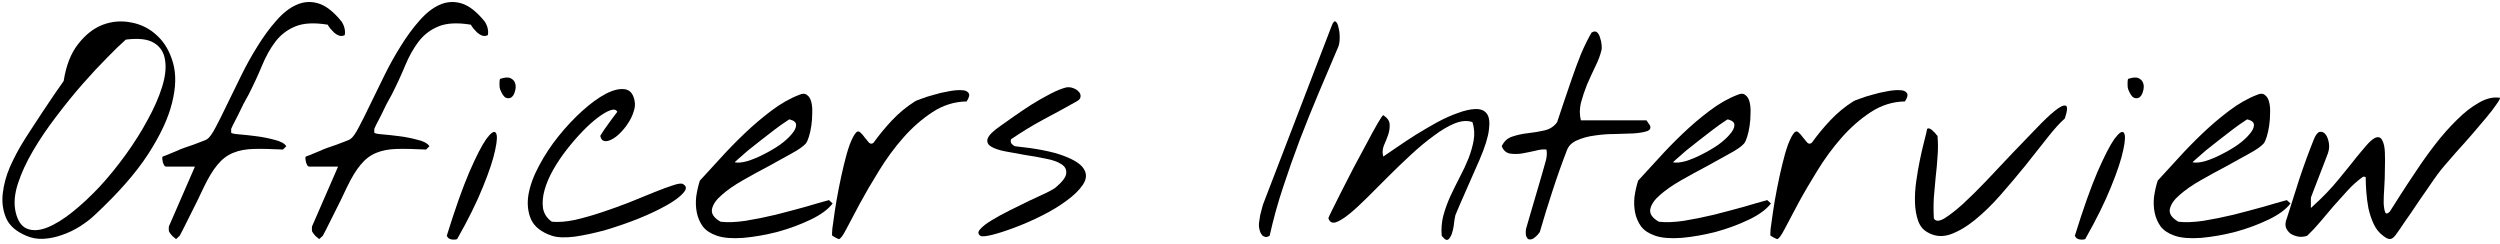 <svg width="481" height="47" viewBox="0 0 481 47" fill="none" xmlns="http://www.w3.org/2000/svg">
<path d="M458.5 45.355C457.719 44.769 457.114 44.008 456.684 43.07C456.254 42.133 455.922 41.136 455.688 40.082C455.492 39.027 455.356 37.972 455.278 36.918C455.199 35.863 455.16 34.925 455.16 34.105C455.082 34.027 454.965 33.988 454.809 33.988C454.692 33.988 454.594 34.027 454.516 34.105C453.539 34.808 452.602 35.648 451.703 36.625C450.805 37.601 449.907 38.597 449.008 39.613C448.149 40.629 447.289 41.644 446.43 42.66C445.61 43.636 444.77 44.535 443.91 45.355C443.364 45.55 442.797 45.609 442.211 45.531C441.625 45.414 441.117 45.218 440.688 44.945C440.297 44.633 440.004 44.242 439.809 43.773C439.653 43.265 439.711 42.679 439.985 42.015C440.727 39.633 441.528 37.113 442.387 34.457C443.285 31.761 444.223 29.203 445.199 26.781C445.551 25.922 445.922 25.453 446.313 25.375C446.742 25.297 447.114 25.453 447.426 25.843C447.739 26.234 447.953 26.781 448.071 27.484C448.188 28.148 448.129 28.812 447.895 29.476C447.778 29.789 447.563 30.355 447.25 31.175C446.938 31.957 446.606 32.816 446.254 33.754C445.903 34.652 445.571 35.511 445.258 36.332C444.946 37.152 444.731 37.718 444.614 38.031V40.023C445.824 38.929 446.84 37.953 447.66 37.093C448.481 36.234 449.242 35.375 449.946 34.515C450.688 33.617 451.449 32.679 452.231 31.703C453.012 30.687 453.989 29.496 455.16 28.129C456.059 27.074 456.762 26.508 457.27 26.429C457.778 26.312 458.149 26.527 458.383 27.074C458.657 27.582 458.813 28.343 458.852 29.359C458.891 30.336 458.891 31.41 458.852 32.582C458.852 33.715 458.813 34.867 458.735 36.039C458.657 37.172 458.617 38.168 458.617 39.027C458.657 39.847 458.754 40.453 458.91 40.843C459.067 41.195 459.36 41.156 459.789 40.726C460.258 39.984 460.942 38.91 461.84 37.504C462.739 36.097 463.754 34.554 464.887 32.875C466.02 31.156 467.25 29.437 468.578 27.718C469.946 25.961 471.332 24.398 472.739 23.031C474.145 21.625 475.551 20.531 476.957 19.75C478.364 18.929 479.711 18.617 481 18.812C481.039 18.968 480.805 19.398 480.297 20.101C479.828 20.804 479.184 21.644 478.364 22.621C477.582 23.558 476.703 24.593 475.727 25.726C474.789 26.82 473.852 27.875 472.914 28.89C472.016 29.906 471.215 30.824 470.512 31.644C469.809 32.465 469.321 33.07 469.047 33.461C468.93 33.617 468.676 33.968 468.285 34.515C467.934 35.023 467.504 35.648 466.996 36.39C466.528 37.093 466 37.855 465.414 38.675C464.867 39.496 464.34 40.277 463.832 41.019C463.324 41.761 462.875 42.406 462.485 42.953C462.133 43.5 461.899 43.851 461.782 44.008C461.43 44.515 461.137 44.925 460.903 45.238C460.668 45.55 460.434 45.765 460.199 45.883C460.004 46 459.77 46.019 459.496 45.941C459.223 45.863 458.891 45.668 458.5 45.355Z" fill="black"/>
<path d="M418.422 45.355C417.25 44.965 416.352 44.379 415.727 43.598C415.141 42.777 414.75 41.879 414.555 40.902C414.36 39.926 414.321 38.91 414.438 37.855C414.594 36.762 414.829 35.727 415.141 34.75C416.313 33.5 417.622 32.074 419.067 30.473C420.551 28.832 422.114 27.23 423.754 25.668C425.395 24.105 427.094 22.66 428.852 21.332C430.649 19.965 432.465 18.93 434.301 18.227C434.926 17.953 435.415 17.973 435.766 18.285C436.157 18.559 436.43 19.008 436.586 19.633C436.743 20.258 436.801 20.98 436.762 21.801C436.762 22.621 436.704 23.422 436.586 24.203C436.469 24.984 436.313 25.688 436.118 26.312C435.922 26.938 435.727 27.367 435.532 27.602C435.063 28.148 434.145 28.793 432.778 29.535C431.45 30.277 429.965 31.098 428.325 31.996C426.684 32.855 425.043 33.754 423.403 34.691C421.762 35.629 420.415 36.566 419.36 37.504C418.305 38.402 417.68 39.301 417.485 40.199C417.29 41.098 417.836 41.918 419.125 42.66C420.454 42.816 422.055 42.758 423.93 42.484C425.844 42.172 427.778 41.781 429.731 41.312C431.723 40.805 433.637 40.297 435.473 39.789C437.309 39.242 438.813 38.812 439.985 38.5L440.688 39.145C439.829 40.277 438.422 41.312 436.469 42.25C434.516 43.188 432.407 43.969 430.141 44.594C427.875 45.18 425.668 45.57 423.52 45.766C421.372 45.922 419.672 45.785 418.422 45.355ZM432.426 22.973C432.387 22.934 432.094 23.109 431.547 23.5C431 23.852 430.317 24.34 429.497 24.965C428.715 25.551 427.856 26.215 426.918 26.957C426.02 27.66 425.18 28.324 424.399 28.949C423.657 29.574 423.032 30.121 422.524 30.59C422.016 31.02 421.801 31.234 421.879 31.234C422.504 31.352 423.305 31.273 424.282 31C425.297 30.688 426.333 30.258 427.387 29.711C428.481 29.164 429.516 28.559 430.493 27.895C431.469 27.191 432.231 26.508 432.778 25.844C433.364 25.18 433.657 24.594 433.657 24.086C433.696 23.578 433.286 23.207 432.426 22.973Z" fill="black"/>
<path d="M399.203 45.356C400.805 40.2 402.25 36.117 403.539 33.11C404.867 30.063 405.961 27.934 406.82 26.723C407.719 25.512 408.324 25.121 408.637 25.551C408.949 25.981 408.91 27.075 408.52 28.832C408.168 30.59 407.387 32.953 406.176 35.922C405.004 38.852 403.344 42.211 401.195 46C400.883 46.117 400.512 46.137 400.082 46.059C399.652 45.981 399.359 45.746 399.203 45.356ZM409.457 17.172C409.379 16.977 409.34 16.625 409.34 16.117C409.34 15.61 409.379 15.297 409.457 15.18C410.355 14.867 411.039 14.828 411.508 15.063C411.977 15.297 412.27 15.649 412.387 16.117C412.504 16.547 412.484 17.016 412.328 17.524C412.211 18.032 411.996 18.422 411.684 18.696C411.371 18.93 411 18.969 410.57 18.813C410.18 18.617 409.809 18.071 409.457 17.172Z" fill="black"/>
<path d="M370.785 44.652C369.965 44.183 369.379 43.441 369.027 42.425C368.676 41.41 368.48 40.257 368.441 38.968C368.402 37.679 368.48 36.331 368.676 34.925C368.871 33.519 369.105 32.152 369.379 30.824C369.652 29.495 369.926 28.304 370.199 27.249C370.473 26.195 370.668 25.374 370.785 24.788C370.98 24.671 371.176 24.671 371.371 24.788C371.605 24.906 371.82 25.081 372.016 25.316C372.25 25.511 372.426 25.706 372.543 25.902C372.699 26.058 372.777 26.136 372.777 26.136C372.895 27.503 372.895 28.851 372.777 30.179C372.699 31.468 372.582 32.757 372.426 34.046C372.309 35.335 372.191 36.644 372.074 37.972C371.996 39.3 371.996 40.648 372.074 42.015C372.387 42.601 373.031 42.62 374.008 42.074C374.984 41.488 376.176 40.57 377.582 39.32C378.988 38.031 380.512 36.527 382.152 34.808C383.832 33.05 385.473 31.312 387.074 29.593C388.715 27.874 390.258 26.273 391.703 24.788C393.148 23.265 394.359 22.113 395.336 21.331C396.352 20.511 397.055 20.179 397.445 20.335C397.836 20.453 397.777 21.273 397.27 22.796C396.332 23.617 395.219 24.847 393.93 26.488C392.641 28.128 391.234 29.906 389.711 31.82C388.188 33.695 386.605 35.57 384.965 37.445C383.324 39.32 381.664 40.941 379.984 42.308C378.344 43.636 376.742 44.574 375.18 45.12C373.617 45.628 372.152 45.472 370.785 44.652Z" fill="black"/>
<path d="M340.668 45.355C340.59 45.316 340.59 44.867 340.668 44.008C340.785 43.109 340.941 41.996 341.137 40.668C341.332 39.34 341.586 37.875 341.898 36.273C342.211 34.672 342.543 33.148 342.895 31.703C343.246 30.219 343.617 28.93 344.008 27.836C344.438 26.703 344.848 25.922 345.238 25.492C345.512 25.219 345.785 25.219 346.059 25.492C346.332 25.727 346.605 26.039 346.879 26.43C347.152 26.781 347.426 27.113 347.699 27.426C347.973 27.699 348.266 27.719 348.578 27.484C349.672 25.961 350.863 24.516 352.152 23.148C353.48 21.742 354.945 20.531 356.547 19.516C356.703 19.398 357.133 19.223 357.836 18.988C358.539 18.715 359.34 18.461 360.238 18.227C361.137 17.953 362.055 17.738 362.992 17.582C363.969 17.387 364.789 17.309 365.453 17.348C366.156 17.348 366.625 17.523 366.859 17.875C367.133 18.188 367.016 18.734 366.508 19.516C364.164 19.555 361.977 20.238 359.945 21.566C357.914 22.895 356.039 24.535 354.32 26.488C352.602 28.441 351.039 30.57 349.633 32.875C348.227 35.141 346.996 37.25 345.941 39.203C344.926 41.156 344.066 42.777 343.363 44.066C342.699 45.355 342.211 46 341.898 46C341.859 46 341.684 45.922 341.371 45.766C341.059 45.57 340.824 45.434 340.668 45.355Z" fill="black"/>
<path d="M318.461 45.355C317.29 44.965 316.391 44.379 315.766 43.598C315.18 42.777 314.79 41.879 314.594 40.902C314.399 39.926 314.36 38.91 314.477 37.855C314.633 36.762 314.868 35.727 315.18 34.75C316.352 33.5 317.661 32.074 319.106 30.473C320.59 28.832 322.153 27.23 323.793 25.668C325.434 24.105 327.133 22.66 328.891 21.332C330.688 19.965 332.504 18.93 334.34 18.227C334.965 17.953 335.454 17.973 335.805 18.285C336.196 18.559 336.469 19.008 336.625 19.633C336.782 20.258 336.84 20.98 336.801 21.801C336.801 22.621 336.743 23.422 336.625 24.203C336.508 24.984 336.352 25.688 336.157 26.312C335.961 26.938 335.766 27.367 335.571 27.602C335.102 28.148 334.184 28.793 332.817 29.535C331.489 30.277 330.004 31.098 328.364 31.996C326.723 32.855 325.083 33.754 323.442 34.691C321.801 35.629 320.454 36.566 319.399 37.504C318.344 38.402 317.719 39.301 317.524 40.199C317.329 41.098 317.875 41.918 319.165 42.66C320.493 42.816 322.094 42.758 323.969 42.484C325.883 42.172 327.817 41.781 329.77 41.312C331.762 40.805 333.676 40.297 335.512 39.789C337.348 39.242 338.852 38.812 340.024 38.5L340.727 39.145C339.868 40.277 338.461 41.312 336.508 42.25C334.555 43.188 332.446 43.969 330.18 44.594C327.915 45.18 325.708 45.57 323.559 45.766C321.411 45.922 319.711 45.785 318.461 45.355ZM332.465 22.973C332.426 22.934 332.133 23.109 331.586 23.5C331.04 23.852 330.356 24.34 329.536 24.965C328.754 25.551 327.895 26.215 326.958 26.957C326.059 27.66 325.219 28.324 324.438 28.949C323.696 29.574 323.071 30.121 322.563 30.59C322.055 31.02 321.84 31.234 321.918 31.234C322.543 31.352 323.344 31.273 324.321 31C325.336 30.688 326.372 30.258 327.426 29.711C328.52 29.164 329.555 28.559 330.532 27.895C331.508 27.191 332.27 26.508 332.817 25.844C333.403 25.18 333.696 24.594 333.696 24.086C333.735 23.578 333.325 23.207 332.465 22.973Z" fill="black"/>
<path d="M293.617 45.356C293.578 45.278 293.559 45.063 293.559 44.711C293.559 44.359 293.578 44.125 293.617 44.008C293.734 43.578 293.949 42.836 294.262 41.781C294.574 40.688 294.906 39.555 295.258 38.383C295.609 37.172 295.941 36.039 296.254 34.984C296.566 33.93 296.781 33.188 296.898 32.758C297.055 32.211 297.23 31.586 297.426 30.883C297.621 30.141 297.66 29.438 297.543 28.774C296.957 28.695 296.234 28.774 295.375 29.008C294.516 29.203 293.656 29.379 292.797 29.535C291.977 29.652 291.195 29.652 290.453 29.535C289.75 29.379 289.242 28.91 288.93 28.129C289.398 27.152 290.102 26.527 291.039 26.254C291.977 25.942 292.992 25.727 294.086 25.61C295.18 25.492 296.215 25.317 297.191 25.082C298.207 24.848 299.008 24.32 299.594 23.5C299.945 22.485 300.355 21.254 300.824 19.809C301.332 18.324 301.859 16.781 302.406 15.18C302.953 13.578 303.539 11.996 304.164 10.434C304.828 8.871 305.512 7.485 306.215 6.274C306.645 6 306.996 5.981 307.27 6.215C307.543 6.449 307.738 6.801 307.855 7.27C308.012 7.699 308.109 8.149 308.148 8.617C308.188 9.086 308.188 9.399 308.148 9.555C307.914 10.57 307.504 11.664 306.918 12.836C306.371 13.969 305.844 15.121 305.336 16.293C304.867 17.465 304.477 18.637 304.164 19.809C303.891 20.981 303.891 22.094 304.164 23.149H316.762C316.801 23.149 316.898 23.285 317.055 23.559C317.211 23.793 317.348 23.988 317.465 24.145C317.66 24.692 317.445 25.063 316.82 25.258C316.195 25.453 315.355 25.59 314.301 25.668C313.246 25.707 312.035 25.746 310.668 25.785C309.34 25.785 308.051 25.883 306.801 26.078C305.59 26.235 304.496 26.527 303.52 26.957C302.543 27.348 301.879 27.953 301.527 28.774C300.512 31.391 299.574 34.028 298.715 36.684C297.855 39.301 297.035 41.957 296.254 44.653C296.176 44.77 296.02 44.965 295.785 45.238C295.551 45.473 295.297 45.688 295.023 45.883C294.75 46.039 294.477 46.098 294.203 46.059C293.969 46.02 293.773 45.785 293.617 45.356Z" fill="black"/>
<path d="M277.387 45.355C277.27 44.066 277.368 42.796 277.68 41.546C278.032 40.257 278.481 39.007 279.028 37.796C279.614 36.546 280.219 35.316 280.844 34.105C281.508 32.855 282.075 31.644 282.544 30.472C283.012 29.261 283.344 28.089 283.54 26.957C283.735 25.785 283.657 24.632 283.305 23.5C282.329 23.148 281.196 23.226 279.907 23.734C278.657 24.242 277.329 25.023 275.922 26.078C274.516 27.093 273.051 28.304 271.528 29.71C270.044 31.078 268.579 32.484 267.133 33.929C265.727 35.336 264.38 36.683 263.09 37.972C261.801 39.261 260.63 40.336 259.575 41.195C258.559 42.015 257.7 42.542 256.997 42.777C256.294 42.972 255.825 42.718 255.59 42.015C255.551 41.976 255.766 41.488 256.235 40.55C256.743 39.574 257.348 38.363 258.051 36.917C258.794 35.472 259.594 33.91 260.454 32.23C261.352 30.55 262.192 28.988 262.973 27.543C263.755 26.058 264.438 24.808 265.024 23.793C265.61 22.777 265.981 22.23 266.137 22.152C266.958 22.699 267.368 23.304 267.368 23.968C267.407 24.593 267.309 25.257 267.075 25.96C266.84 26.625 266.567 27.308 266.255 28.011C265.981 28.714 265.942 29.418 266.137 30.121C266.762 29.691 267.622 29.105 268.715 28.363C269.848 27.582 271.059 26.781 272.348 25.96C273.676 25.14 275.044 24.339 276.45 23.558C277.895 22.777 279.243 22.171 280.493 21.742C281.743 21.273 282.856 21.019 283.833 20.98C284.848 20.941 285.59 21.234 286.059 21.859C286.528 22.484 286.665 23.519 286.469 24.964C286.313 26.371 285.708 28.304 284.653 30.765C284.536 31.039 284.243 31.703 283.774 32.757C283.344 33.773 282.856 34.886 282.309 36.097C281.801 37.269 281.313 38.382 280.844 39.437C280.415 40.453 280.141 41.097 280.024 41.371C279.985 41.527 279.926 41.82 279.848 42.249C279.809 42.64 279.751 43.089 279.672 43.597C279.594 44.066 279.477 44.535 279.321 45.003C279.165 45.433 278.969 45.765 278.735 45.999C278.501 46.234 278.227 46.214 277.915 45.941C277.602 45.628 277.426 45.433 277.387 45.355Z" fill="black"/>
<path d="M242.289 44.008C242.211 43.735 242.191 43.364 242.23 42.895C242.309 42.387 242.387 41.879 242.465 41.371C242.582 40.864 242.699 40.414 242.816 40.024C242.934 39.633 242.992 39.418 242.992 39.379L256.234 4.926C256.508 4.223 256.762 3.969 256.996 4.164C257.23 4.321 257.406 4.692 257.523 5.278C257.68 5.824 257.758 6.469 257.758 7.211C257.758 7.914 257.68 8.481 257.523 8.91C256.273 11.879 255.004 14.867 253.715 17.875C252.465 20.844 251.254 23.852 250.082 26.899C248.949 29.907 247.875 32.953 246.859 36.039C245.844 39.086 244.984 42.192 244.281 45.356C243.969 45.551 243.695 45.629 243.461 45.59C243.266 45.551 243.07 45.453 242.875 45.297C242.719 45.102 242.582 44.887 242.465 44.653C242.387 44.418 242.328 44.203 242.289 44.008Z" fill="black"/>
<path d="M188.618 45.355C188.149 45.043 188.13 44.633 188.559 44.125C189.028 43.578 189.751 43.012 190.727 42.426C191.743 41.801 192.915 41.156 194.243 40.492C195.571 39.828 196.84 39.203 198.051 38.617C199.301 38.031 200.395 37.523 201.333 37.094C202.27 36.625 202.876 36.273 203.149 36.039C204.438 34.945 205.102 34.047 205.141 33.344C205.219 32.602 204.907 32.016 204.204 31.586C203.501 31.117 202.505 30.766 201.215 30.531C199.965 30.258 198.657 30.023 197.29 29.828C195.962 29.594 194.673 29.359 193.423 29.125C192.212 28.891 191.294 28.578 190.669 28.188C190.044 27.797 189.829 27.289 190.024 26.664C190.258 26 191.118 25.16 192.602 24.145C193.149 23.754 193.95 23.188 195.005 22.445C196.059 21.703 197.192 20.941 198.403 20.16C199.653 19.379 200.883 18.676 202.094 18.051C203.305 17.426 204.321 17.016 205.141 16.82C205.571 16.742 206.001 16.781 206.43 16.938C206.899 17.094 207.27 17.328 207.544 17.641C207.817 17.914 207.934 18.227 207.895 18.578C207.895 18.93 207.641 19.242 207.133 19.516C204.907 20.766 202.758 21.938 200.688 23.031C198.657 24.125 196.606 25.375 194.536 26.781C194.419 27.094 194.438 27.367 194.594 27.602C194.79 27.836 195.005 28.012 195.239 28.129C199.38 28.559 202.485 29.164 204.555 29.945C206.665 30.727 207.993 31.586 208.54 32.523C209.126 33.461 209.067 34.457 208.364 35.512C207.661 36.566 206.606 37.602 205.2 38.617C203.833 39.633 202.251 40.59 200.454 41.488C198.657 42.387 196.919 43.148 195.239 43.773C193.598 44.398 192.153 44.867 190.903 45.18C189.653 45.492 188.891 45.551 188.618 45.355Z" fill="black"/>
<path d="M160.141 45.355C160.062 45.316 160.062 44.867 160.141 44.008C160.258 43.109 160.414 41.996 160.609 40.668C160.805 39.34 161.059 37.875 161.371 36.273C161.684 34.672 162.016 33.148 162.367 31.703C162.719 30.219 163.09 28.93 163.48 27.836C163.91 26.703 164.32 25.922 164.711 25.492C164.984 25.219 165.258 25.219 165.531 25.492C165.805 25.727 166.078 26.039 166.352 26.43C166.625 26.781 166.898 27.113 167.172 27.426C167.445 27.699 167.738 27.719 168.051 27.484C169.145 25.961 170.336 24.516 171.625 23.148C172.953 21.742 174.418 20.531 176.02 19.516C176.176 19.398 176.605 19.223 177.309 18.988C178.012 18.715 178.812 18.461 179.711 18.227C180.609 17.953 181.527 17.738 182.465 17.582C183.441 17.387 184.262 17.309 184.926 17.348C185.629 17.348 186.098 17.523 186.332 17.875C186.605 18.188 186.488 18.734 185.98 19.516C183.637 19.555 181.449 20.238 179.418 21.566C177.387 22.895 175.512 24.535 173.793 26.488C172.074 28.441 170.512 30.57 169.105 32.875C167.699 35.141 166.469 37.25 165.414 39.203C164.398 41.156 163.539 42.777 162.836 44.066C162.172 45.355 161.684 46 161.371 46C161.332 46 161.156 45.922 160.844 45.766C160.531 45.57 160.297 45.434 160.141 45.355Z" fill="black"/>
<path d="M137.934 45.355C136.762 44.965 135.864 44.379 135.239 43.598C134.653 42.777 134.262 41.879 134.067 40.902C133.872 39.926 133.833 38.91 133.95 37.855C134.106 36.762 134.34 35.727 134.653 34.75C135.825 33.5 137.133 32.074 138.579 30.473C140.063 28.832 141.625 27.23 143.266 25.668C144.907 24.105 146.606 22.66 148.364 21.332C150.161 19.965 151.977 18.93 153.813 18.227C154.438 17.953 154.926 17.973 155.278 18.285C155.668 18.559 155.942 19.008 156.098 19.633C156.254 20.258 156.313 20.98 156.274 21.801C156.274 22.621 156.215 23.422 156.098 24.203C155.981 24.984 155.825 25.688 155.629 26.312C155.434 26.938 155.239 27.367 155.043 27.602C154.575 28.148 153.657 28.793 152.29 29.535C150.961 30.277 149.477 31.098 147.836 31.996C146.196 32.855 144.555 33.754 142.915 34.691C141.274 35.629 139.926 36.566 138.872 37.504C137.817 38.402 137.192 39.301 136.997 40.199C136.801 41.098 137.348 41.918 138.637 42.66C139.965 42.816 141.567 42.758 143.442 42.484C145.356 42.172 147.29 41.781 149.243 41.312C151.235 40.805 153.149 40.297 154.985 39.789C156.821 39.242 158.325 38.812 159.497 38.5L160.2 39.145C159.34 40.277 157.934 41.312 155.981 42.25C154.028 43.188 151.918 43.969 149.653 44.594C147.387 45.18 145.18 45.57 143.032 45.766C140.883 45.922 139.184 45.785 137.934 45.355ZM151.938 22.973C151.899 22.934 151.606 23.109 151.059 23.5C150.512 23.852 149.829 24.34 149.008 24.965C148.227 25.551 147.368 26.215 146.43 26.957C145.532 27.66 144.692 28.324 143.911 28.949C143.168 29.574 142.543 30.121 142.036 30.59C141.528 31.02 141.313 31.234 141.391 31.234C142.016 31.352 142.817 31.273 143.793 31C144.809 30.688 145.844 30.258 146.899 29.711C147.993 29.164 149.028 28.559 150.004 27.895C150.981 27.191 151.743 26.508 152.29 25.844C152.875 25.18 153.168 24.594 153.168 24.086C153.208 23.578 152.797 23.207 151.938 22.973Z" fill="black"/>
<path d="M106.177 45.355C104.184 44.691 102.856 43.656 102.192 42.25C101.567 40.843 101.391 39.261 101.665 37.504C101.977 35.707 102.661 33.832 103.716 31.879C104.77 29.887 106.02 27.992 107.466 26.195C108.911 24.398 110.434 22.777 112.036 21.332C113.638 19.887 115.141 18.793 116.548 18.05C117.993 17.308 119.223 17.015 120.239 17.172C121.255 17.328 121.88 18.109 122.114 19.515C122.231 20.14 122.153 20.824 121.88 21.566C121.645 22.308 121.294 23.031 120.825 23.734C120.395 24.398 119.888 25.023 119.302 25.609C118.755 26.156 118.208 26.566 117.661 26.84C117.153 27.113 116.684 27.211 116.255 27.133C115.864 27.054 115.61 26.722 115.493 26.137C115.962 25.355 116.489 24.574 117.075 23.793C117.661 22.972 118.227 22.211 118.774 21.508C118.54 21.078 118.091 20.98 117.427 21.215C116.763 21.449 115.962 21.918 115.024 22.621C114.087 23.324 113.091 24.222 112.036 25.316C111.02 26.371 110.024 27.523 109.048 28.773C108.071 30.023 107.192 31.332 106.411 32.699C105.669 34.027 105.122 35.316 104.77 36.566C104.419 37.816 104.321 38.988 104.477 40.082C104.673 41.136 105.239 41.996 106.177 42.66C107.466 42.777 108.95 42.66 110.63 42.308C112.309 41.918 114.028 41.429 115.786 40.843C117.544 40.258 119.282 39.633 121.001 38.968C122.759 38.265 124.341 37.621 125.747 37.035C127.192 36.449 128.403 36 129.38 35.687C130.395 35.336 131.059 35.238 131.372 35.394C132.114 35.785 132.153 36.351 131.489 37.093C130.864 37.836 129.79 38.636 128.266 39.496C126.743 40.355 124.927 41.215 122.817 42.074C120.747 42.894 118.657 43.617 116.548 44.242C114.438 44.828 112.446 45.258 110.571 45.531C108.696 45.765 107.231 45.707 106.177 45.355Z" fill="black"/>
<path d="M85.961 45.356C87.562 40.2 89.008 36.117 90.297 33.11C91.625 30.063 92.719 27.934 93.578 26.723C94.477 25.512 95.082 25.121 95.394 25.551C95.707 25.981 95.668 27.075 95.277 28.832C94.926 30.59 94.144 32.953 92.934 35.922C91.762 38.852 90.102 42.211 87.953 46C87.641 46.117 87.269 46.137 86.84 46.059C86.41 45.981 86.117 45.746 85.961 45.356ZM96.215 17.172C96.137 16.977 96.098 16.625 96.098 16.117C96.098 15.61 96.137 15.297 96.215 15.18C97.113 14.867 97.797 14.828 98.266 15.063C98.734 15.297 99.027 15.649 99.144 16.117C99.262 16.547 99.242 17.016 99.086 17.524C98.969 18.032 98.754 18.422 98.441 18.696C98.129 18.93 97.758 18.969 97.328 18.813C96.938 18.617 96.566 18.071 96.215 17.172Z" fill="black"/>
<path d="M60.121 44.652C60.043 44.574 60.004 44.359 60.004 44.008C60.004 43.656 60.043 43.441 60.121 43.363L65.043 32.055H59.477C59.359 32.055 59.242 31.977 59.125 31.82C59.047 31.664 58.969 31.488 58.891 31.293C58.852 31.058 58.812 30.844 58.773 30.648C58.734 30.414 58.754 30.238 58.832 30.121C58.949 30.082 59.164 30.004 59.477 29.887C59.789 29.769 60.121 29.633 60.473 29.477C60.824 29.32 61.156 29.183 61.469 29.066C61.781 28.949 61.996 28.852 62.113 28.773C62.23 28.734 62.543 28.617 63.051 28.422C63.598 28.227 64.164 28.031 64.75 27.836C65.375 27.602 65.941 27.387 66.449 27.191C66.957 26.996 67.269 26.859 67.387 26.781C67.856 26.469 68.402 25.707 69.027 24.496C69.691 23.246 70.434 21.762 71.254 20.043C72.074 18.324 72.973 16.488 73.949 14.535C74.926 12.543 75.981 10.648 77.113 8.851C78.246 7.016 79.438 5.394 80.688 3.988C81.938 2.543 83.227 1.527 84.555 0.941C85.922 0.316 87.328 0.219 88.773 0.648C90.219 1.078 91.703 2.23 93.227 4.105C93.5 4.496 93.695 4.926 93.812 5.394C93.93 5.824 93.949 6.273 93.871 6.742C93.519 6.937 93.168 6.976 92.816 6.859C92.465 6.742 92.133 6.547 91.82 6.273C91.547 6 91.293 5.726 91.059 5.453C90.824 5.141 90.668 4.906 90.59 4.75C87.973 4.32 85.883 4.437 84.32 5.101C82.797 5.726 81.527 6.703 80.512 8.031C79.535 9.32 78.676 10.863 77.934 12.66C77.191 14.457 76.332 16.312 75.356 18.227C75.082 18.695 74.75 19.301 74.359 20.043C74.008 20.785 73.656 21.508 73.305 22.211C72.953 22.914 72.641 23.519 72.367 24.027C72.133 24.535 72.016 24.789 72.016 24.789V25.492C72.016 25.648 72.504 25.765 73.481 25.844C74.457 25.922 75.551 26.039 76.762 26.195C78.012 26.352 79.203 26.586 80.336 26.898C81.508 27.172 82.269 27.582 82.621 28.129L81.977 28.773C79.75 28.656 77.875 28.617 76.352 28.656C74.828 28.695 73.5 28.949 72.367 29.418C71.234 29.887 70.238 30.648 69.379 31.703C68.519 32.719 67.641 34.164 66.742 36.039C66.43 36.703 66.019 37.562 65.512 38.617C65.004 39.633 64.496 40.648 63.988 41.664C63.48 42.641 63.051 43.5 62.699 44.242C62.348 44.945 62.152 45.316 62.113 45.355L61.41 46C61.293 45.922 61.059 45.727 60.707 45.414C60.395 45.062 60.199 44.809 60.121 44.652Z" fill="black"/>
<path d="M32.582 44.652C32.504 44.574 32.465 44.359 32.465 44.008C32.465 43.656 32.504 43.441 32.582 43.363L37.504 32.055H31.938C31.82 32.055 31.703 31.977 31.586 31.82C31.508 31.664 31.43 31.488 31.352 31.293C31.312 31.058 31.273 30.844 31.234 30.648C31.195 30.414 31.215 30.238 31.293 30.121C31.41 30.082 31.625 30.004 31.938 29.887C32.25 29.769 32.582 29.633 32.934 29.477C33.285 29.32 33.617 29.183 33.93 29.066C34.242 28.949 34.457 28.852 34.574 28.773C34.691 28.734 35.004 28.617 35.512 28.422C36.059 28.227 36.625 28.031 37.211 27.836C37.836 27.602 38.402 27.387 38.91 27.191C39.418 26.996 39.73 26.859 39.848 26.781C40.316 26.469 40.863 25.707 41.488 24.496C42.152 23.246 42.895 21.762 43.715 20.043C44.535 18.324 45.434 16.488 46.41 14.535C47.387 12.543 48.441 10.648 49.574 8.851C50.707 7.016 51.898 5.394 53.148 3.988C54.398 2.543 55.688 1.527 57.016 0.941C58.383 0.316 59.789 0.219 61.234 0.648C62.68 1.078 64.164 2.23 65.688 4.105C65.961 4.496 66.156 4.926 66.273 5.394C66.391 5.824 66.41 6.273 66.332 6.742C65.981 6.937 65.629 6.976 65.277 6.859C64.926 6.742 64.594 6.547 64.281 6.273C64.008 6 63.754 5.726 63.52 5.453C63.285 5.141 63.129 4.906 63.051 4.75C60.434 4.32 58.344 4.437 56.781 5.101C55.258 5.726 53.988 6.703 52.973 8.031C51.996 9.32 51.137 10.863 50.395 12.66C49.652 14.457 48.793 16.312 47.816 18.227C47.543 18.695 47.211 19.301 46.82 20.043C46.469 20.785 46.117 21.508 45.766 22.211C45.414 22.914 45.102 23.519 44.828 24.027C44.594 24.535 44.477 24.789 44.477 24.789V25.492C44.477 25.648 44.965 25.765 45.941 25.844C46.918 25.922 48.012 26.039 49.223 26.195C50.473 26.352 51.664 26.586 52.797 26.898C53.969 27.172 54.73 27.582 55.082 28.129L54.438 28.773C52.211 28.656 50.336 28.617 48.812 28.656C47.289 28.695 45.961 28.949 44.828 29.418C43.695 29.887 42.699 30.648 41.84 31.703C40.98 32.719 40.102 34.164 39.203 36.039C38.891 36.703 38.48 37.562 37.973 38.617C37.465 39.633 36.957 40.648 36.449 41.664C35.941 42.641 35.512 43.5 35.16 44.242C34.809 44.945 34.613 45.316 34.574 45.355L33.871 46C33.754 45.922 33.52 45.727 33.168 45.414C32.855 45.062 32.66 44.809 32.582 44.652Z" fill="black"/>
<path d="M5.043 45.356C3.09 44.535 1.801 43.403 1.176 41.957C0.551 40.473 0.336 38.891 0.532 37.211C0.727 35.492 1.196 33.774 1.938 32.055C2.719 30.336 3.52 28.813 4.34 27.485C4.614 27.016 5.122 26.215 5.864 25.082C6.606 23.949 7.387 22.758 8.207 21.508C9.067 20.219 9.868 19.028 10.61 17.934C11.391 16.801 11.938 16.02 12.25 15.59C12.719 12.582 13.657 10.199 15.063 8.442C16.469 6.645 18.051 5.414 19.809 4.75C21.606 4.086 23.442 3.949 25.317 4.34C27.192 4.692 28.832 5.531 30.239 6.86C31.645 8.149 32.661 9.887 33.286 12.074C33.911 14.262 33.852 16.82 33.11 19.75C32.407 22.68 30.883 25.961 28.54 29.594C26.196 33.227 22.758 37.153 18.227 41.371C17.446 42.114 16.508 42.836 15.415 43.539C14.36 44.203 13.227 44.75 12.016 45.18C10.844 45.61 9.653 45.864 8.442 45.942C7.231 46.02 6.098 45.824 5.043 45.356ZM2.993 40.727C3.383 42.485 4.125 43.578 5.219 44.008C6.313 44.438 7.602 44.36 9.086 43.774C10.571 43.188 12.192 42.192 13.95 40.785C15.707 39.379 17.465 37.739 19.223 35.864C20.981 33.949 22.661 31.879 24.262 29.653C25.864 27.426 27.25 25.219 28.422 23.032C29.633 20.844 30.551 18.754 31.176 16.762C31.801 14.77 31.997 13.051 31.762 11.606C31.567 10.121 30.864 9.008 29.653 8.266C28.481 7.524 26.665 7.309 24.203 7.621C23.305 8.403 22.114 9.555 20.629 11.078C19.145 12.563 17.563 14.262 15.883 16.176C14.204 18.09 12.524 20.16 10.844 22.387C9.164 24.574 7.68 26.762 6.391 28.949C5.102 31.137 4.125 33.246 3.461 35.278C2.797 37.309 2.641 39.125 2.993 40.727Z" fill="black"/>
</svg>
